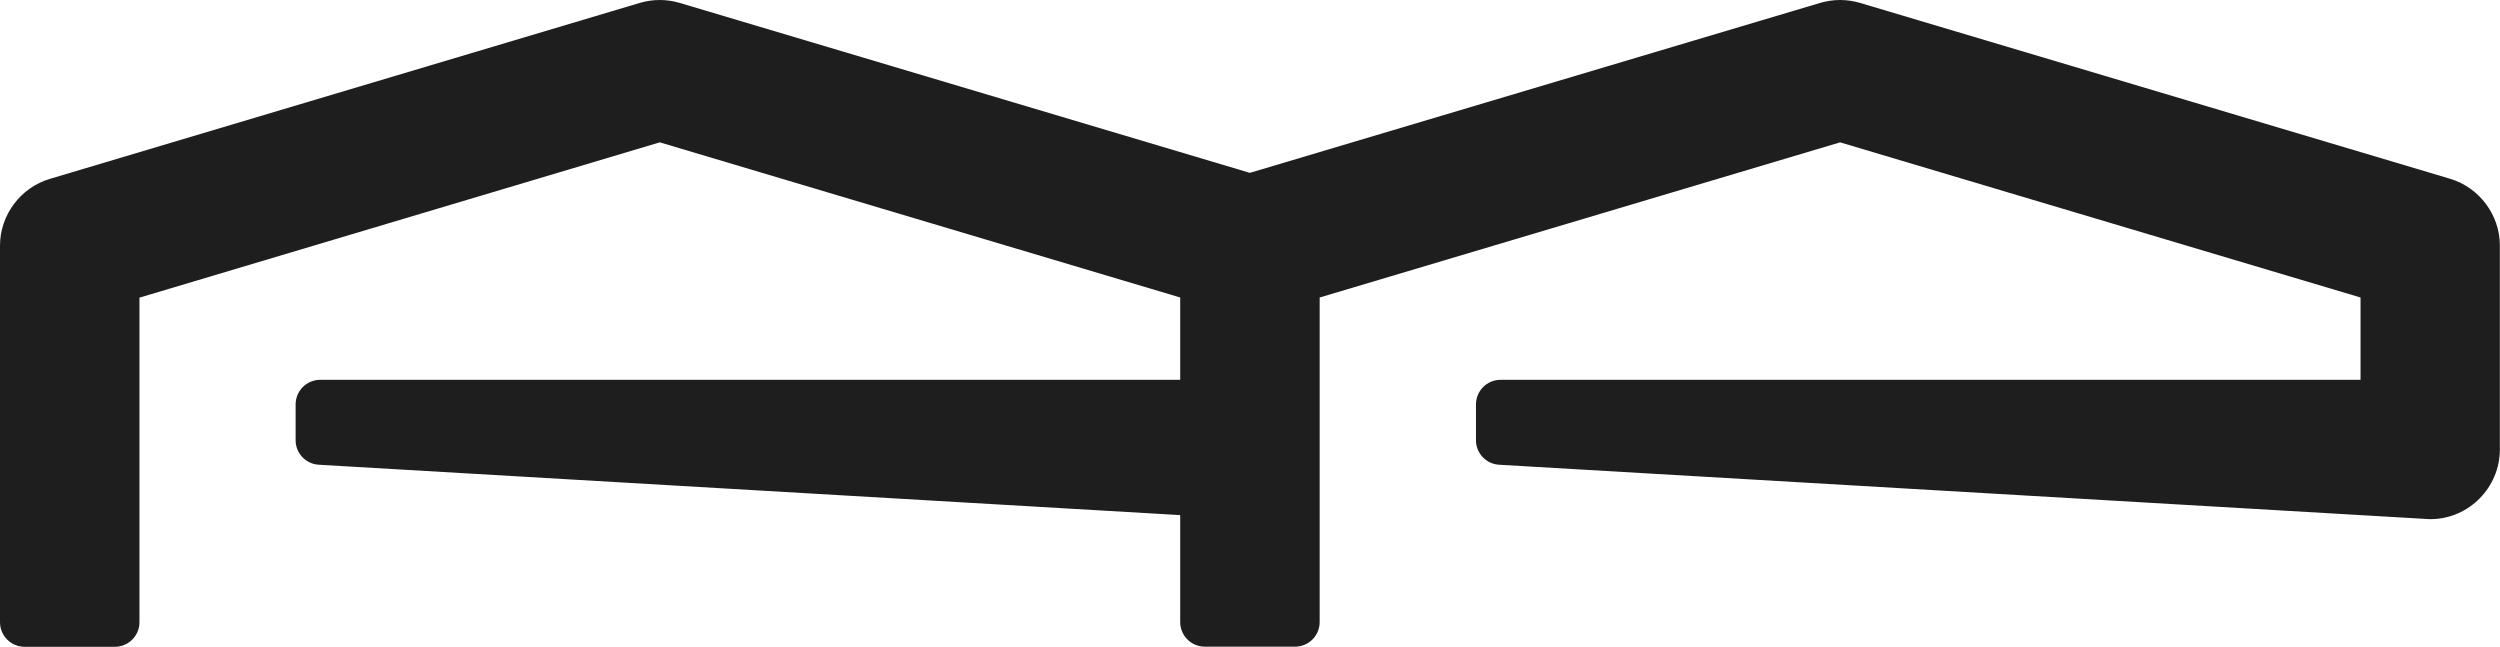 <?xml version="1.0" encoding="UTF-8"?>
<svg id="_レイヤー_2" data-name="レイヤー 2" xmlns="http://www.w3.org/2000/svg" viewBox="0 0 173.7 44.93">
  <defs>
    <style>
      .cls-1 {
        fill: #1e1e1e;
        stroke-width: 0px;
      }
    </style>
  </defs>
  <g id="_レイヤー_1-2" data-name="レイヤー 1">
    <path class="cls-1" d="M83.71,44.93c-.94,0-1.71-.76-1.71-1.71v-7.43l-59.85-3.5c-.9-.05-1.61-.8-1.61-1.7v-2.49c0-.94.76-1.71,1.71-1.71h59.75v-5.72l-36.16-10.78L9.69,20.68v22.55c0,.94-.76,1.71-1.71,1.71H1.71c-.94,0-1.71-.76-1.71-1.71v-26.16c0-2.13,1.42-4.03,3.46-4.64L44.46.2c.45-.13.91-.2,1.38-.2s.93.07,1.38.2l39.62,11.81L126.47.2c.45-.13.91-.2,1.38-.2s.93.07,1.38.2l41,12.22c2.04.61,3.46,2.52,3.46,4.64v14.17c0,2.63-2.14,4.81-4.77,4.84,0,0-.09,0-.12,0l-64.64-3.78c-.9-.05-1.61-.8-1.61-1.7v-2.49c0-.94.76-1.71,1.71-1.71h59.75v-5.72l-36.16-10.78-36.16,10.78v22.55c0,.94-.76,1.71-1.71,1.71h-6.27Z"/>
  </g>
</svg>
